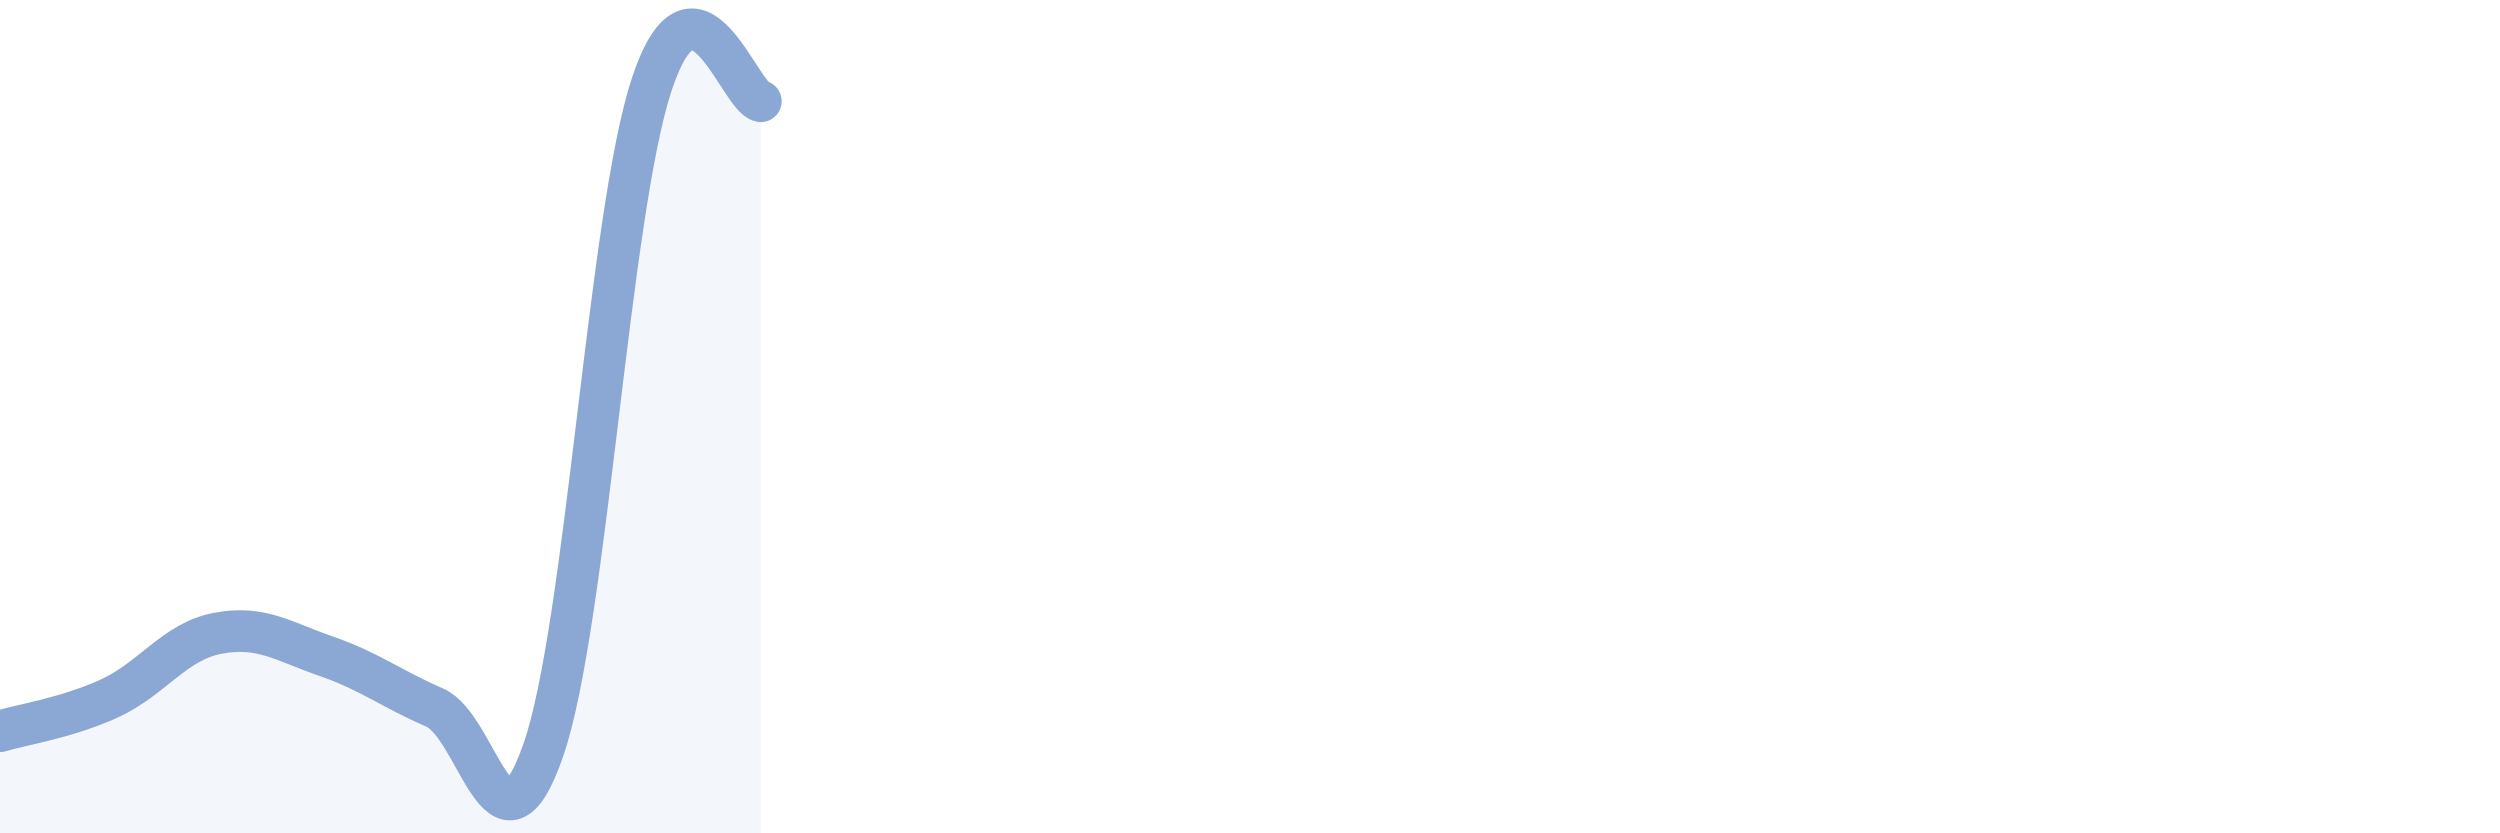 
    <svg width="60" height="20" viewBox="0 0 60 20" xmlns="http://www.w3.org/2000/svg">
      <path
        d="M 0,17.55 C 0.52,17.39 1.57,17.24 2.61,16.77 C 3.65,16.3 4.18,15.4 5.22,15.2 C 6.26,15 6.79,15.39 7.83,15.75 C 8.87,16.11 9.39,16.53 10.43,16.98 C 11.47,17.43 12,21 13.04,18 C 14.08,15 14.61,5.11 15.65,2 C 16.69,-1.11 17.74,2.34 18.26,2.43L18.26 20L0 20Z"
        fill="#8ba7d3"
        opacity="0.1"
        stroke-linecap="round"
        stroke-linejoin="round"
      />
      <path
        d="M 0,17.55 C 0.52,17.39 1.57,17.24 2.61,16.77 C 3.65,16.3 4.18,15.4 5.22,15.2 C 6.26,15 6.79,15.39 7.83,15.75 C 8.87,16.11 9.39,16.53 10.43,16.98 C 11.47,17.43 12,21 13.04,18 C 14.08,15 14.61,5.11 15.65,2 C 16.69,-1.11 17.74,2.34 18.26,2.43"
        stroke="#8ba7d3"
        stroke-width="1"
        fill="none"
        stroke-linecap="round"
        stroke-linejoin="round"
      />
    </svg>
  